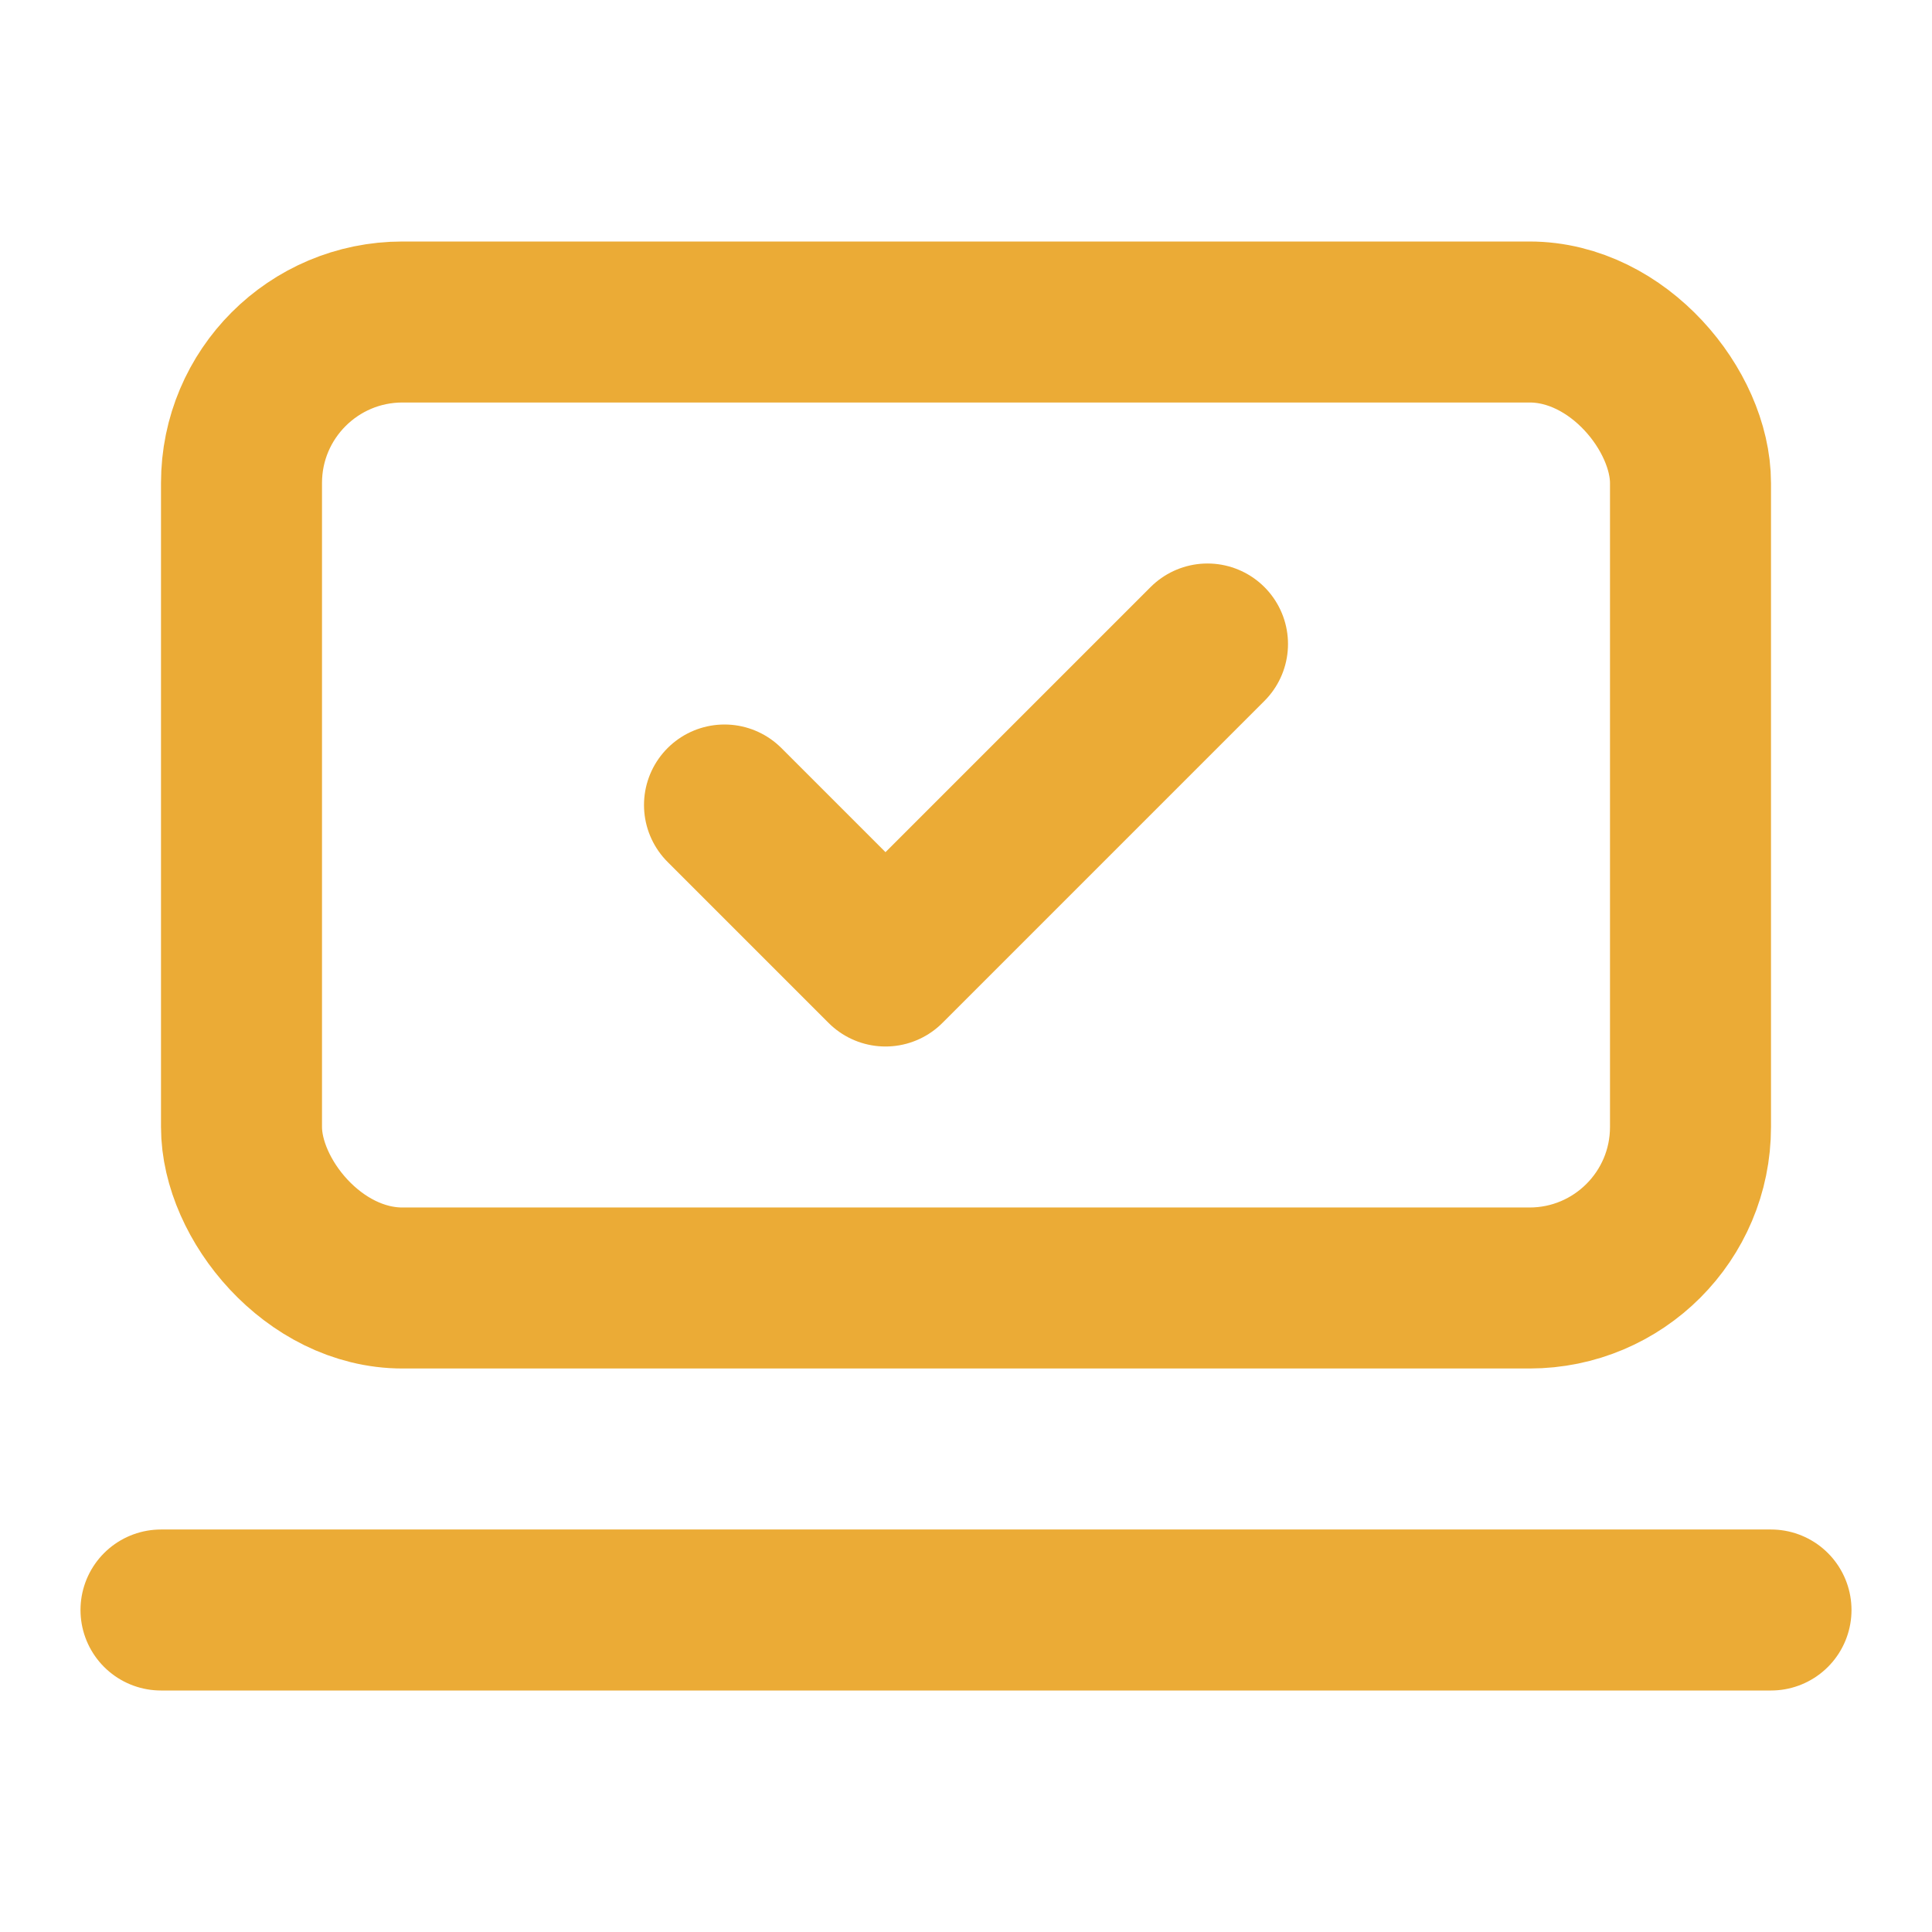 <svg xmlns="http://www.w3.org/2000/svg" width="24" height="24" viewBox="0 0 24 24" fill="none" stroke="#ebab36" stroke-width="2" stroke-linecap="round" stroke-linejoin="round" class="lucide lucide-laptop-minimal-check-icon lucide-laptop-minimal-check"><path d="M2 20h20"></path><path d="m9 10 2 2 4-4"></path><rect x="3" y="4" width="18" height="12" rx="2"></rect></svg>